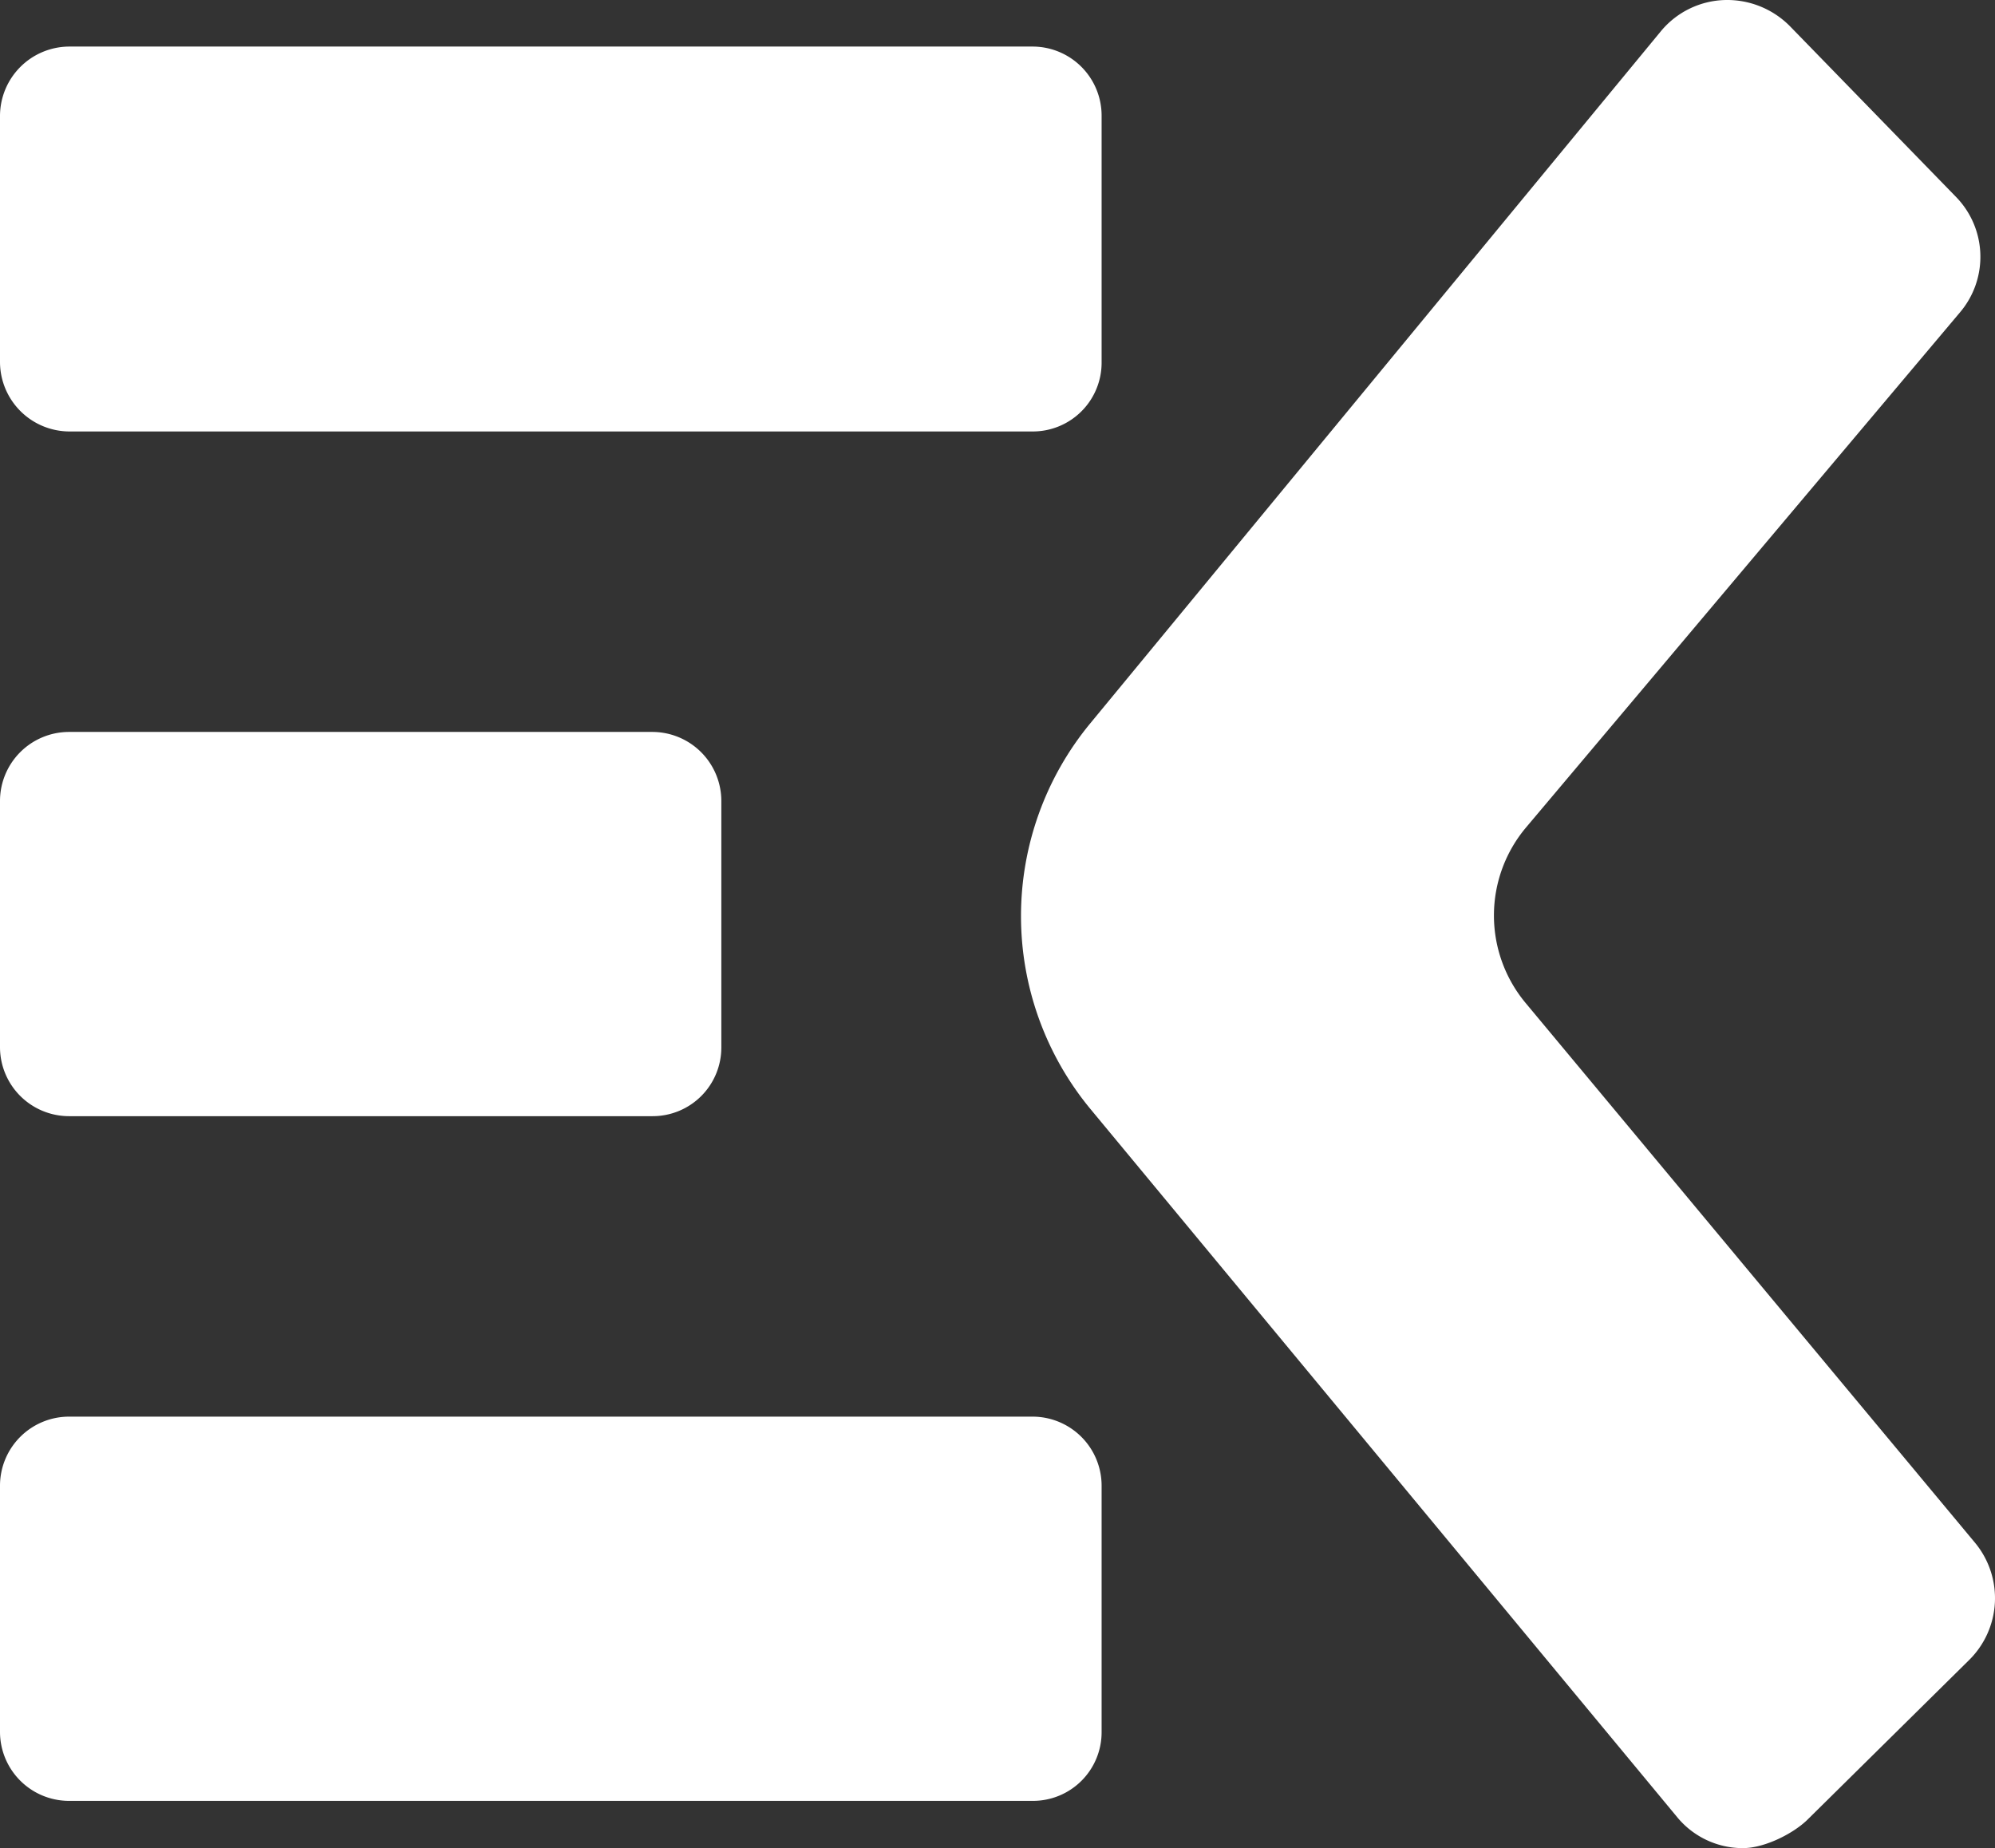 <svg xmlns="http://www.w3.org/2000/svg" width="300.08" height="278.008" viewBox="0 0 300.08 278.008">
  <rect x="0" y="0" width="300.08" height="278.008" fill="#333333" stroke="none"/>
  <g id="ekit_icon-2" transform="translate(0 0.005)">
    <path id="Path_1" data-name="Path 1" d="M249.9,4.6A12.955,12.955,0,0,1,259.4,0a13.266,13.266,0,0,1,9.8,3.9l25,25.7a12.909,12.909,0,0,1,.6,17.4l-65.2,77.4a20.565,20.565,0,0,0-.1,26.5l67.6,81.2a13.068,13.068,0,0,1-.9,17.6l-24.4,24.1c-2.3,2.2-6.7,4.3-9.8,4.2h-.3a12.786,12.786,0,0,1-9.3-4.5L164,166.8a45.548,45.548,0,0,1,0-58Z" fill="#fff"/>
    <path id="Path_2" data-name="Path 2" d="M155.3,270.9H10.4A10.392,10.392,0,0,1,0,260.5v-37a10.392,10.392,0,0,1,10.4-10.4H155.3a10.392,10.392,0,0,1,10.4,10.4v37A10.328,10.328,0,0,1,155.3,270.9Z" fill="#fff"/>
    <path id="Path_3" data-name="Path 3" d="M155.3,64.9H10.4A10.478,10.478,0,0,1,0,54.4v-37A10.457,10.457,0,0,1,10.4,7H155.3a10.392,10.392,0,0,1,10.4,10.4v37A10.351,10.351,0,0,1,155.3,64.9Z" fill="#fff"/>
    <path id="Path_4" data-name="Path 4" d="M98.1,167.9H10.4A10.392,10.392,0,0,1,0,157.5v-37a10.392,10.392,0,0,1,10.4-10.4H98.1a10.392,10.392,0,0,1,10.4,10.4v37A10.329,10.329,0,0,1,98.1,167.9Z" fill="#fff"/>
  </g>
</svg>
